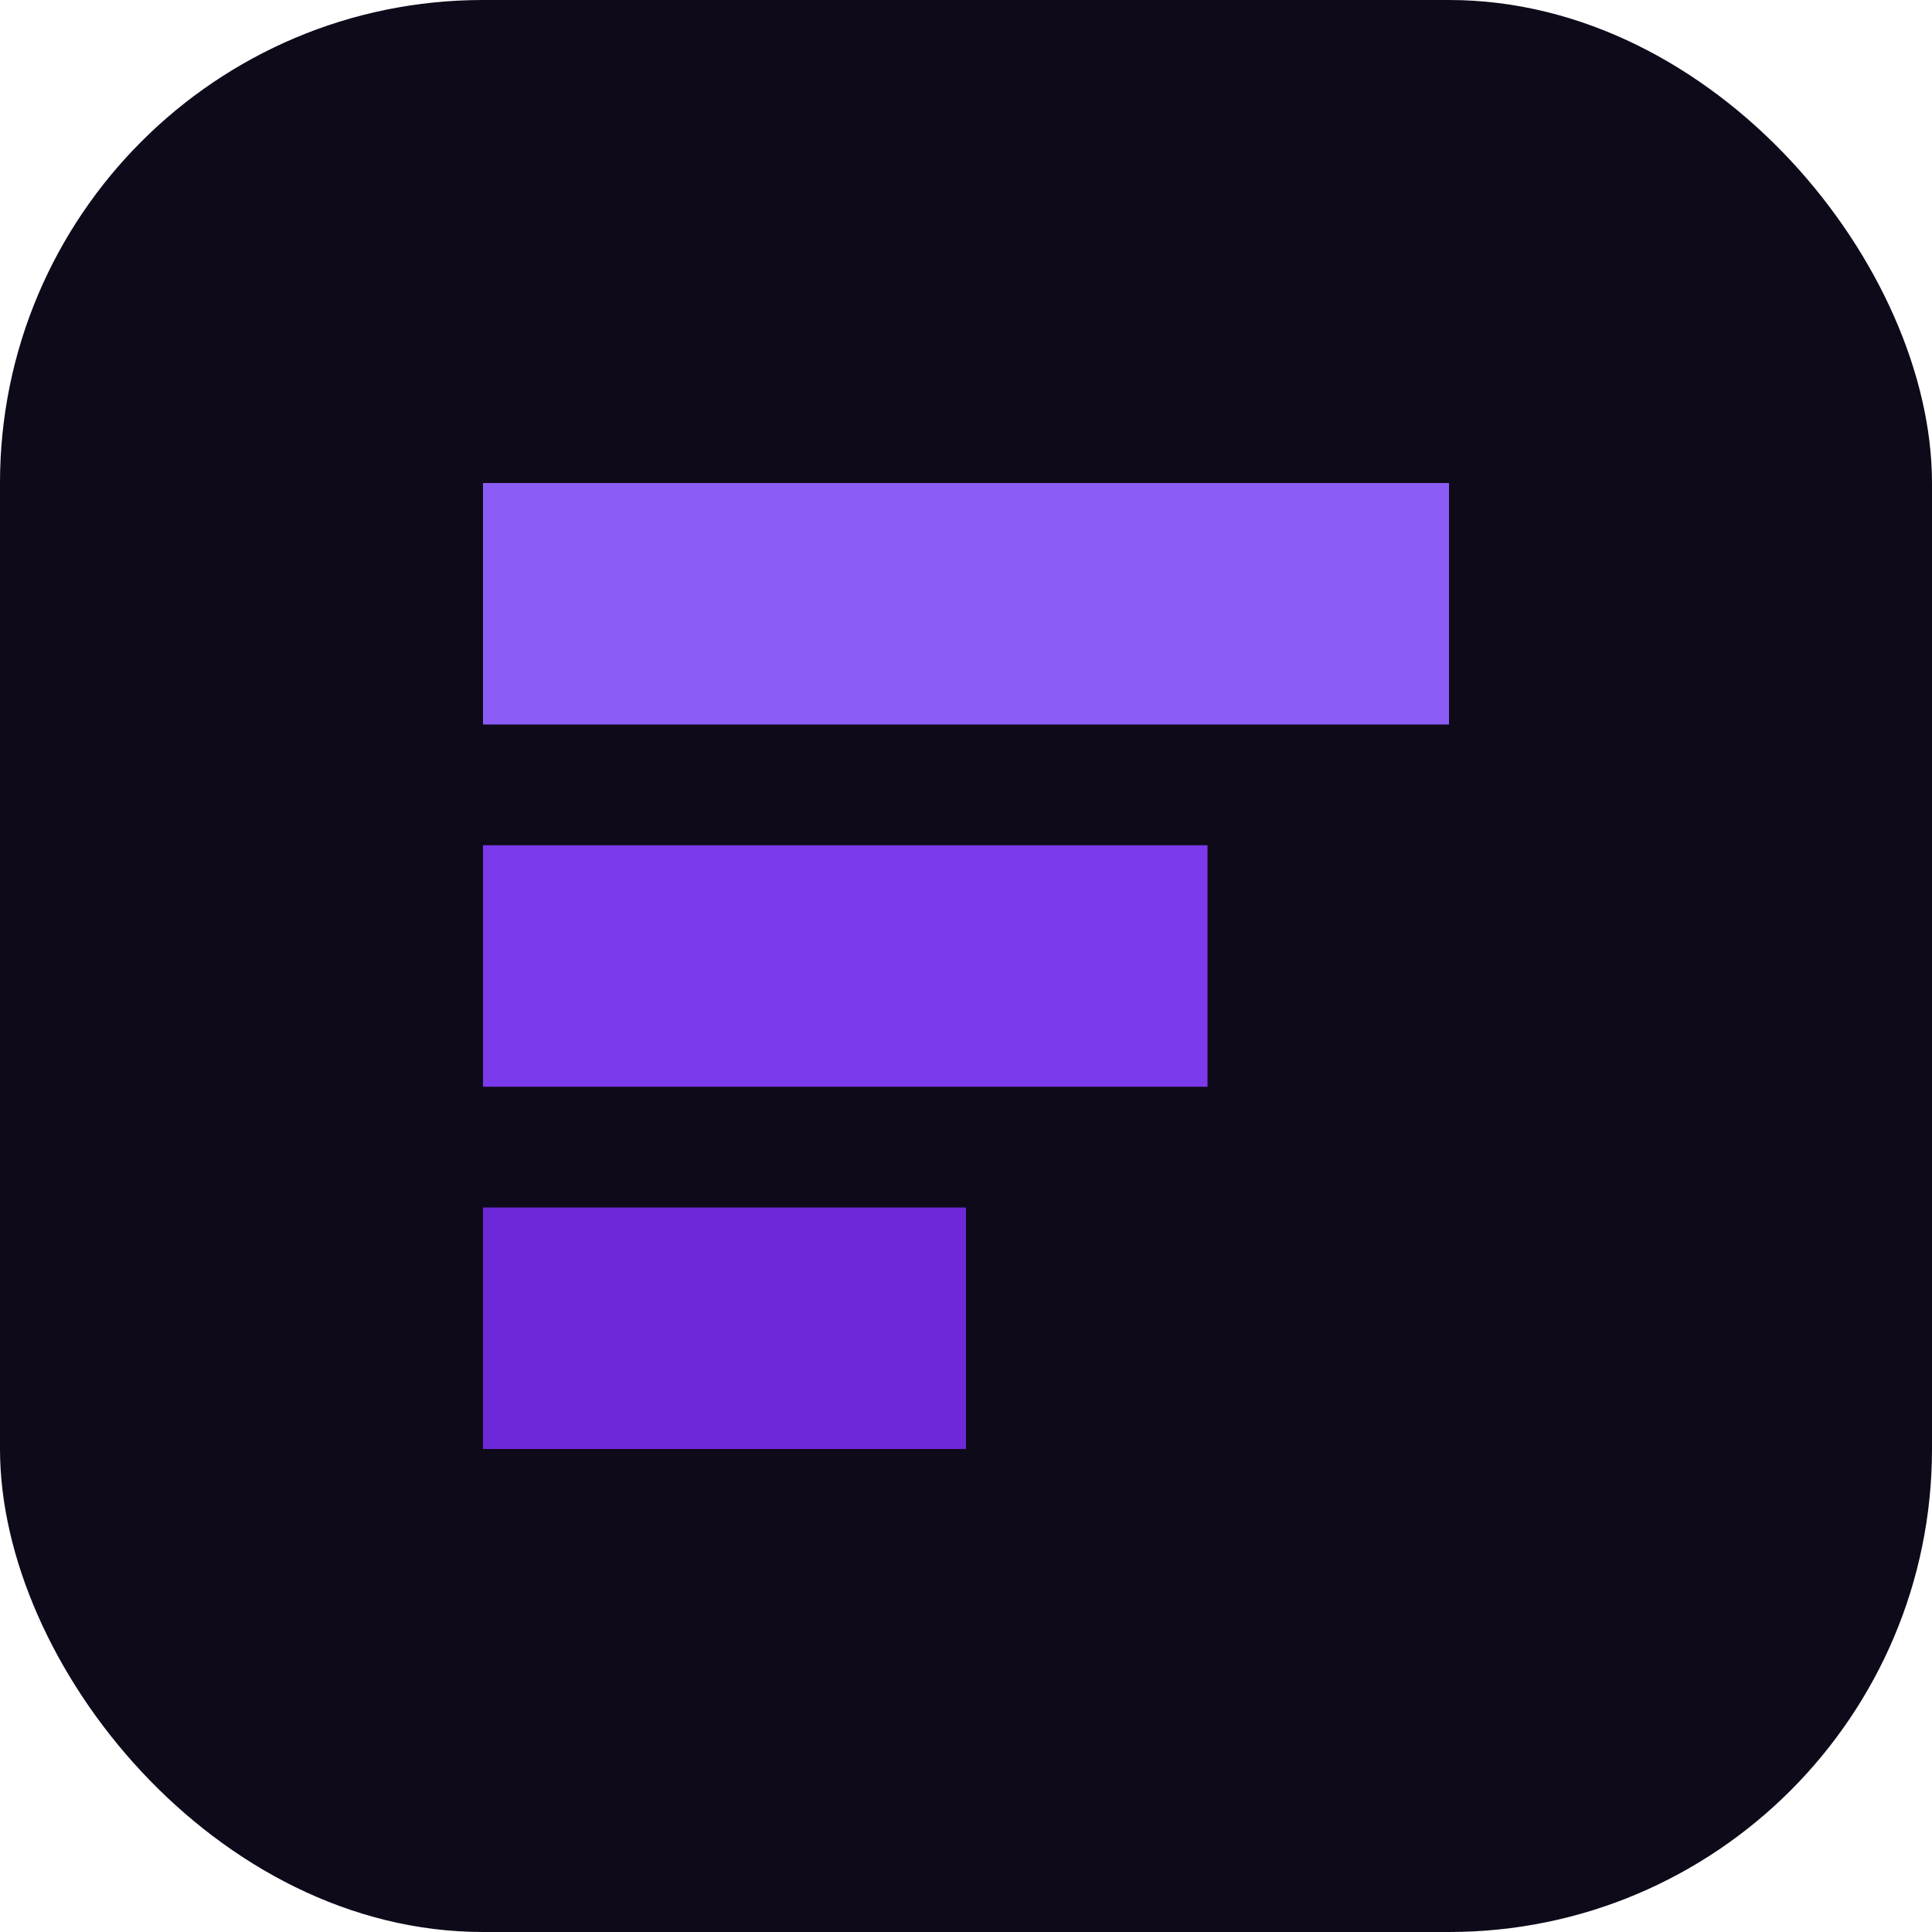 <?xml version="1.0" encoding="UTF-8"?>
<svg width="32" height="32" viewBox="0 0 32 32" fill="none" xmlns="http://www.w3.org/2000/svg">
  <rect width="32" height="32" rx="8" fill="#0F0A1A"/>
  <path d="M8 8H24V12H8V8Z" fill="#8B5CF6"/>
  <path d="M8 14H20V18H8V14Z" fill="#7C3AED"/>
  <path d="M8 20H16V24H8V20Z" fill="#6D28D9"/>
</svg>